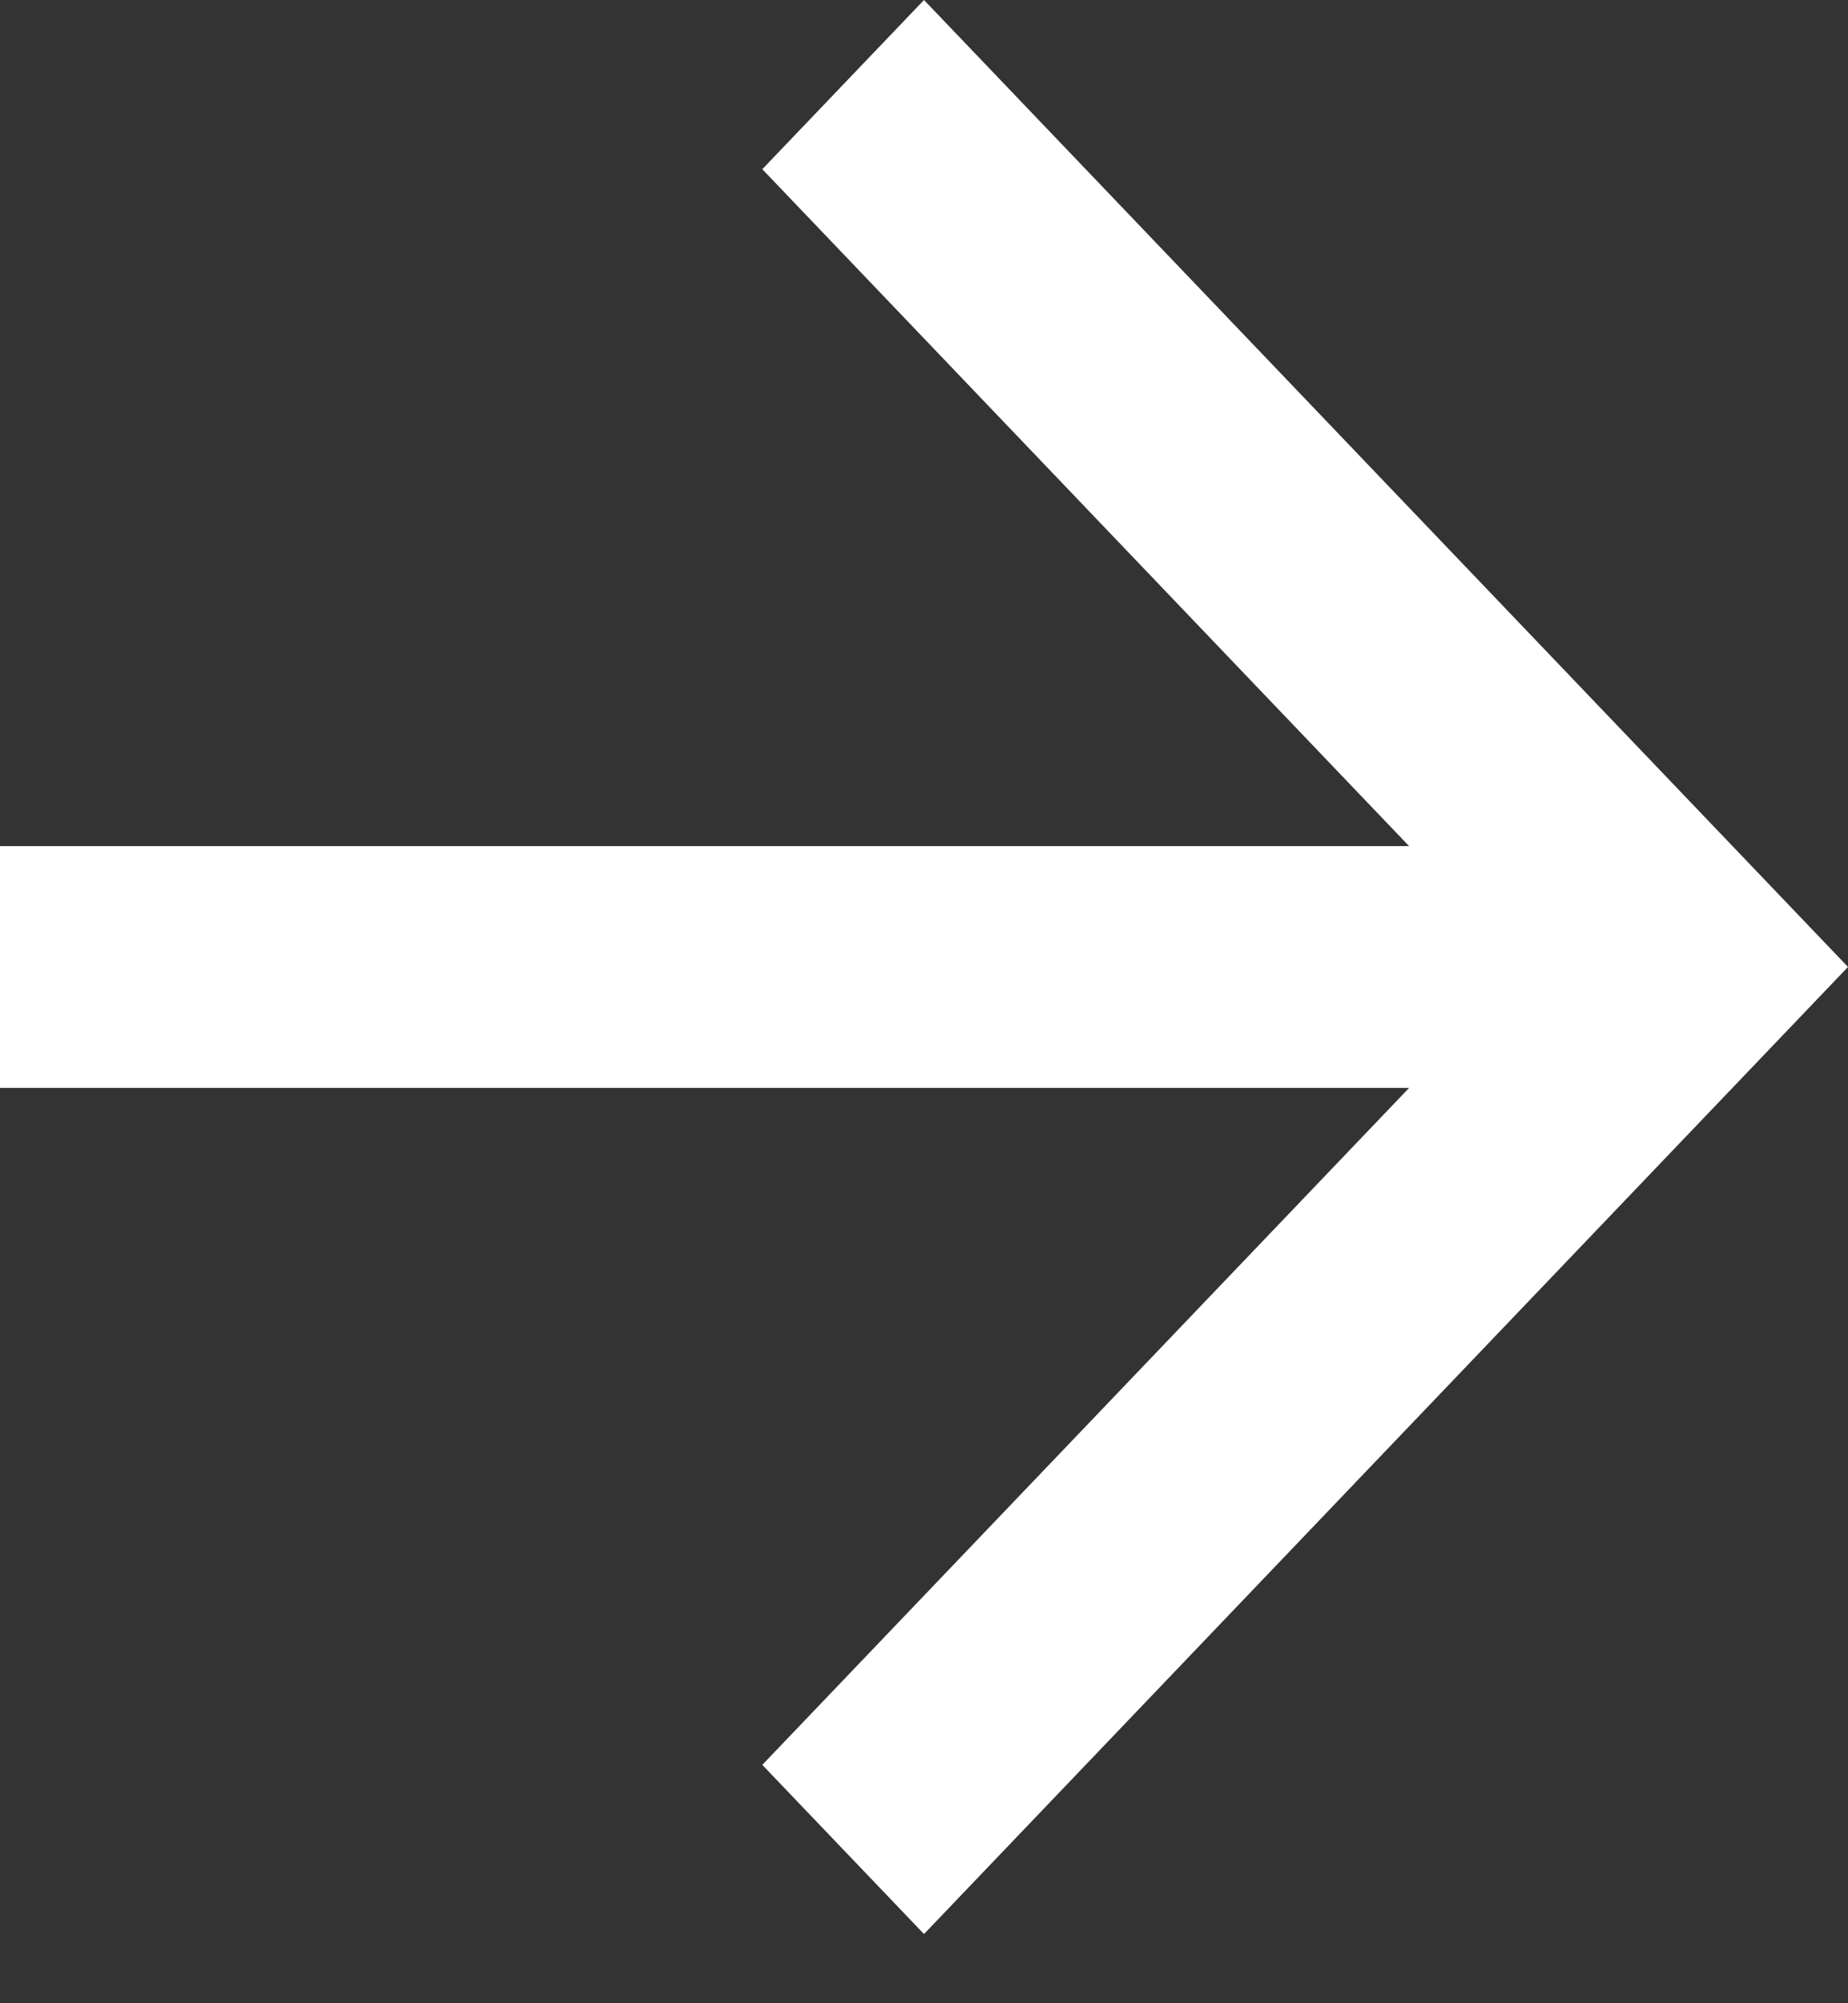 <svg width="12" height="13" viewBox="0 0 12 13" fill="none" xmlns="http://www.w3.org/2000/svg">
<rect x="0" y="0" width="12" height="13" fill="#333333" stroke="none"/>
<path fill-rule="evenodd" clip-rule="evenodd" d="M0 5.491H9.15L4.95 1.098L6 0L12 6.275L6 12.551L4.95 11.453L9.15 7.06H0V5.491Z" fill="white"/>
</svg>
